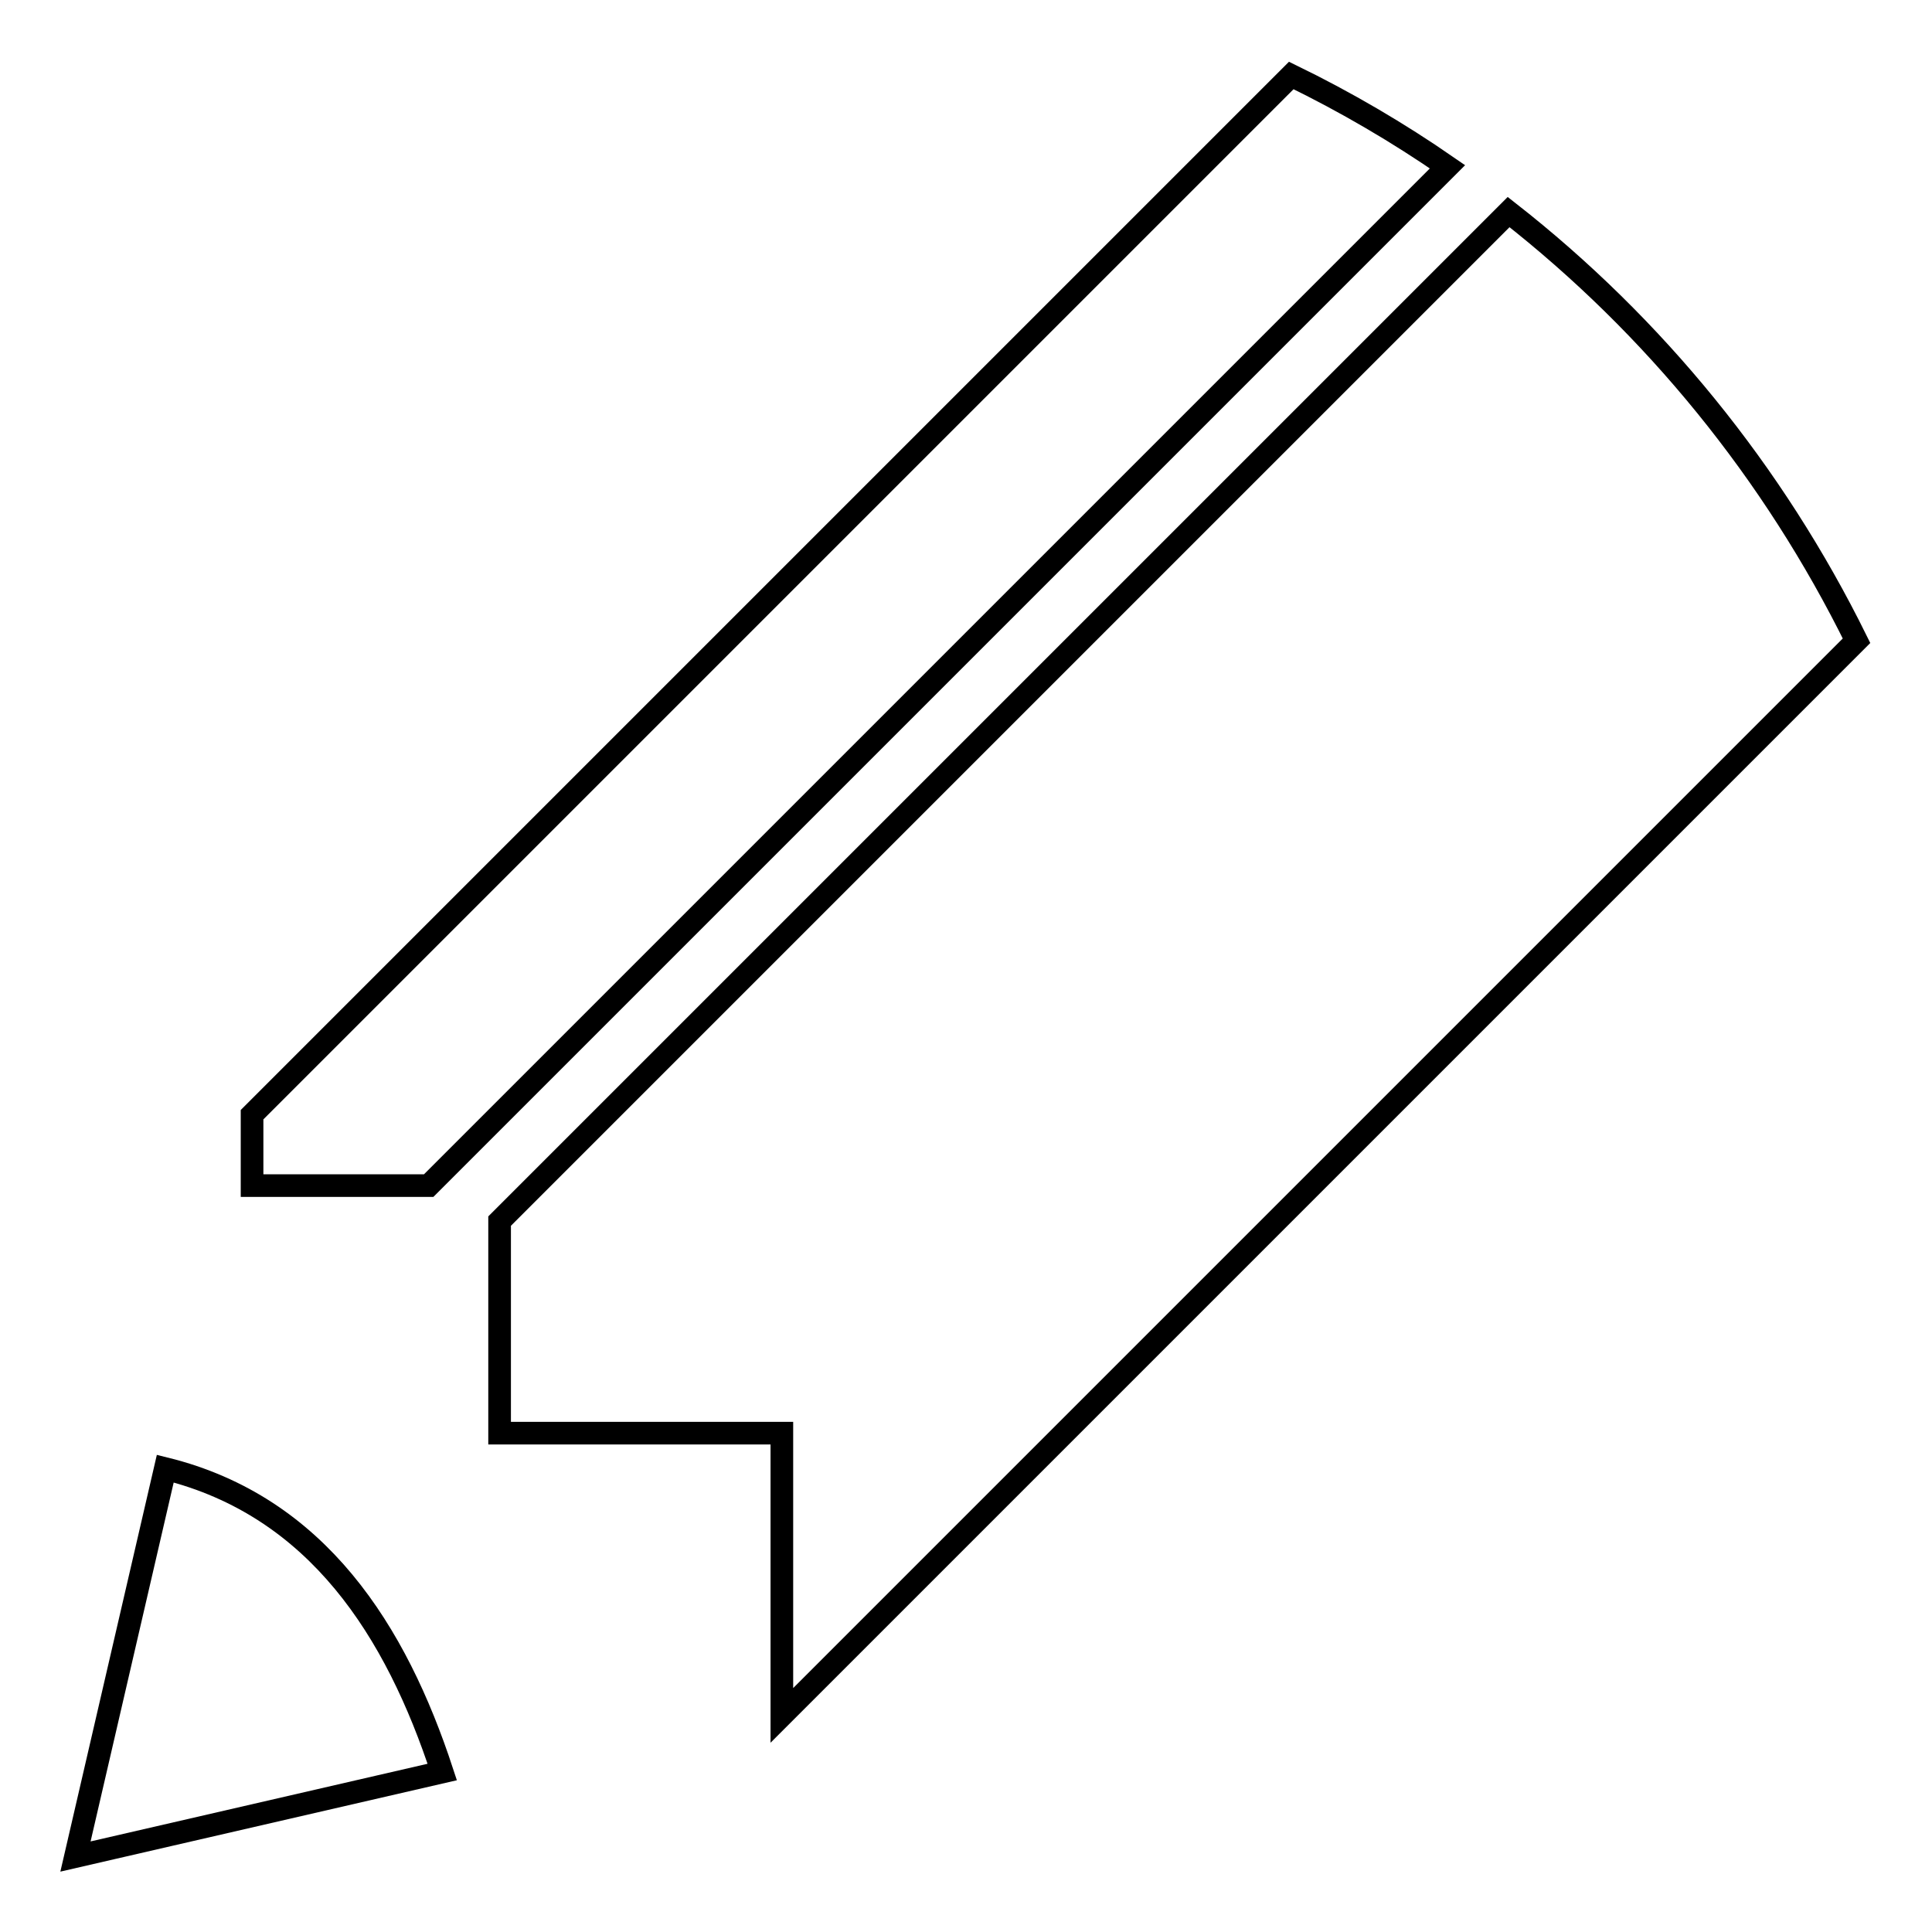 <?xml version="1.0" encoding="utf-8"?>
<!-- Svg Vector Icons : http://www.onlinewebfonts.com/icon -->
<!DOCTYPE svg PUBLIC "-//W3C//DTD SVG 1.1//EN" "http://www.w3.org/Graphics/SVG/1.1/DTD/svg11.dtd">
<svg version="1.1" xmlns="http://www.w3.org/2000/svg" xmlns:xlink="http://www.w3.org/1999/xlink" x="0px" y="0px" viewBox="0 0 256 256" enable-background="new 0 0 256 256" xml:space="preserve">
<g><g><path stroke-width="3" fill-opacity="0" stroke="#000000"  d="M21.9,194.6L10,246l48.6-11.2C52.5,216.2,42.1,199.6,21.9,194.6z M103.6,227.3L246,84.9c-11-22.3-26.8-41.7-46.1-56.8L66.2,161.8v28.1h37.4V227.3z M56.8,157.1l135-135c-6.5-4.5-13.5-8.6-20.7-12.1L33.4,147.7v9.4L56.8,157.1L56.8,157.1z"/></g></g>
</svg>